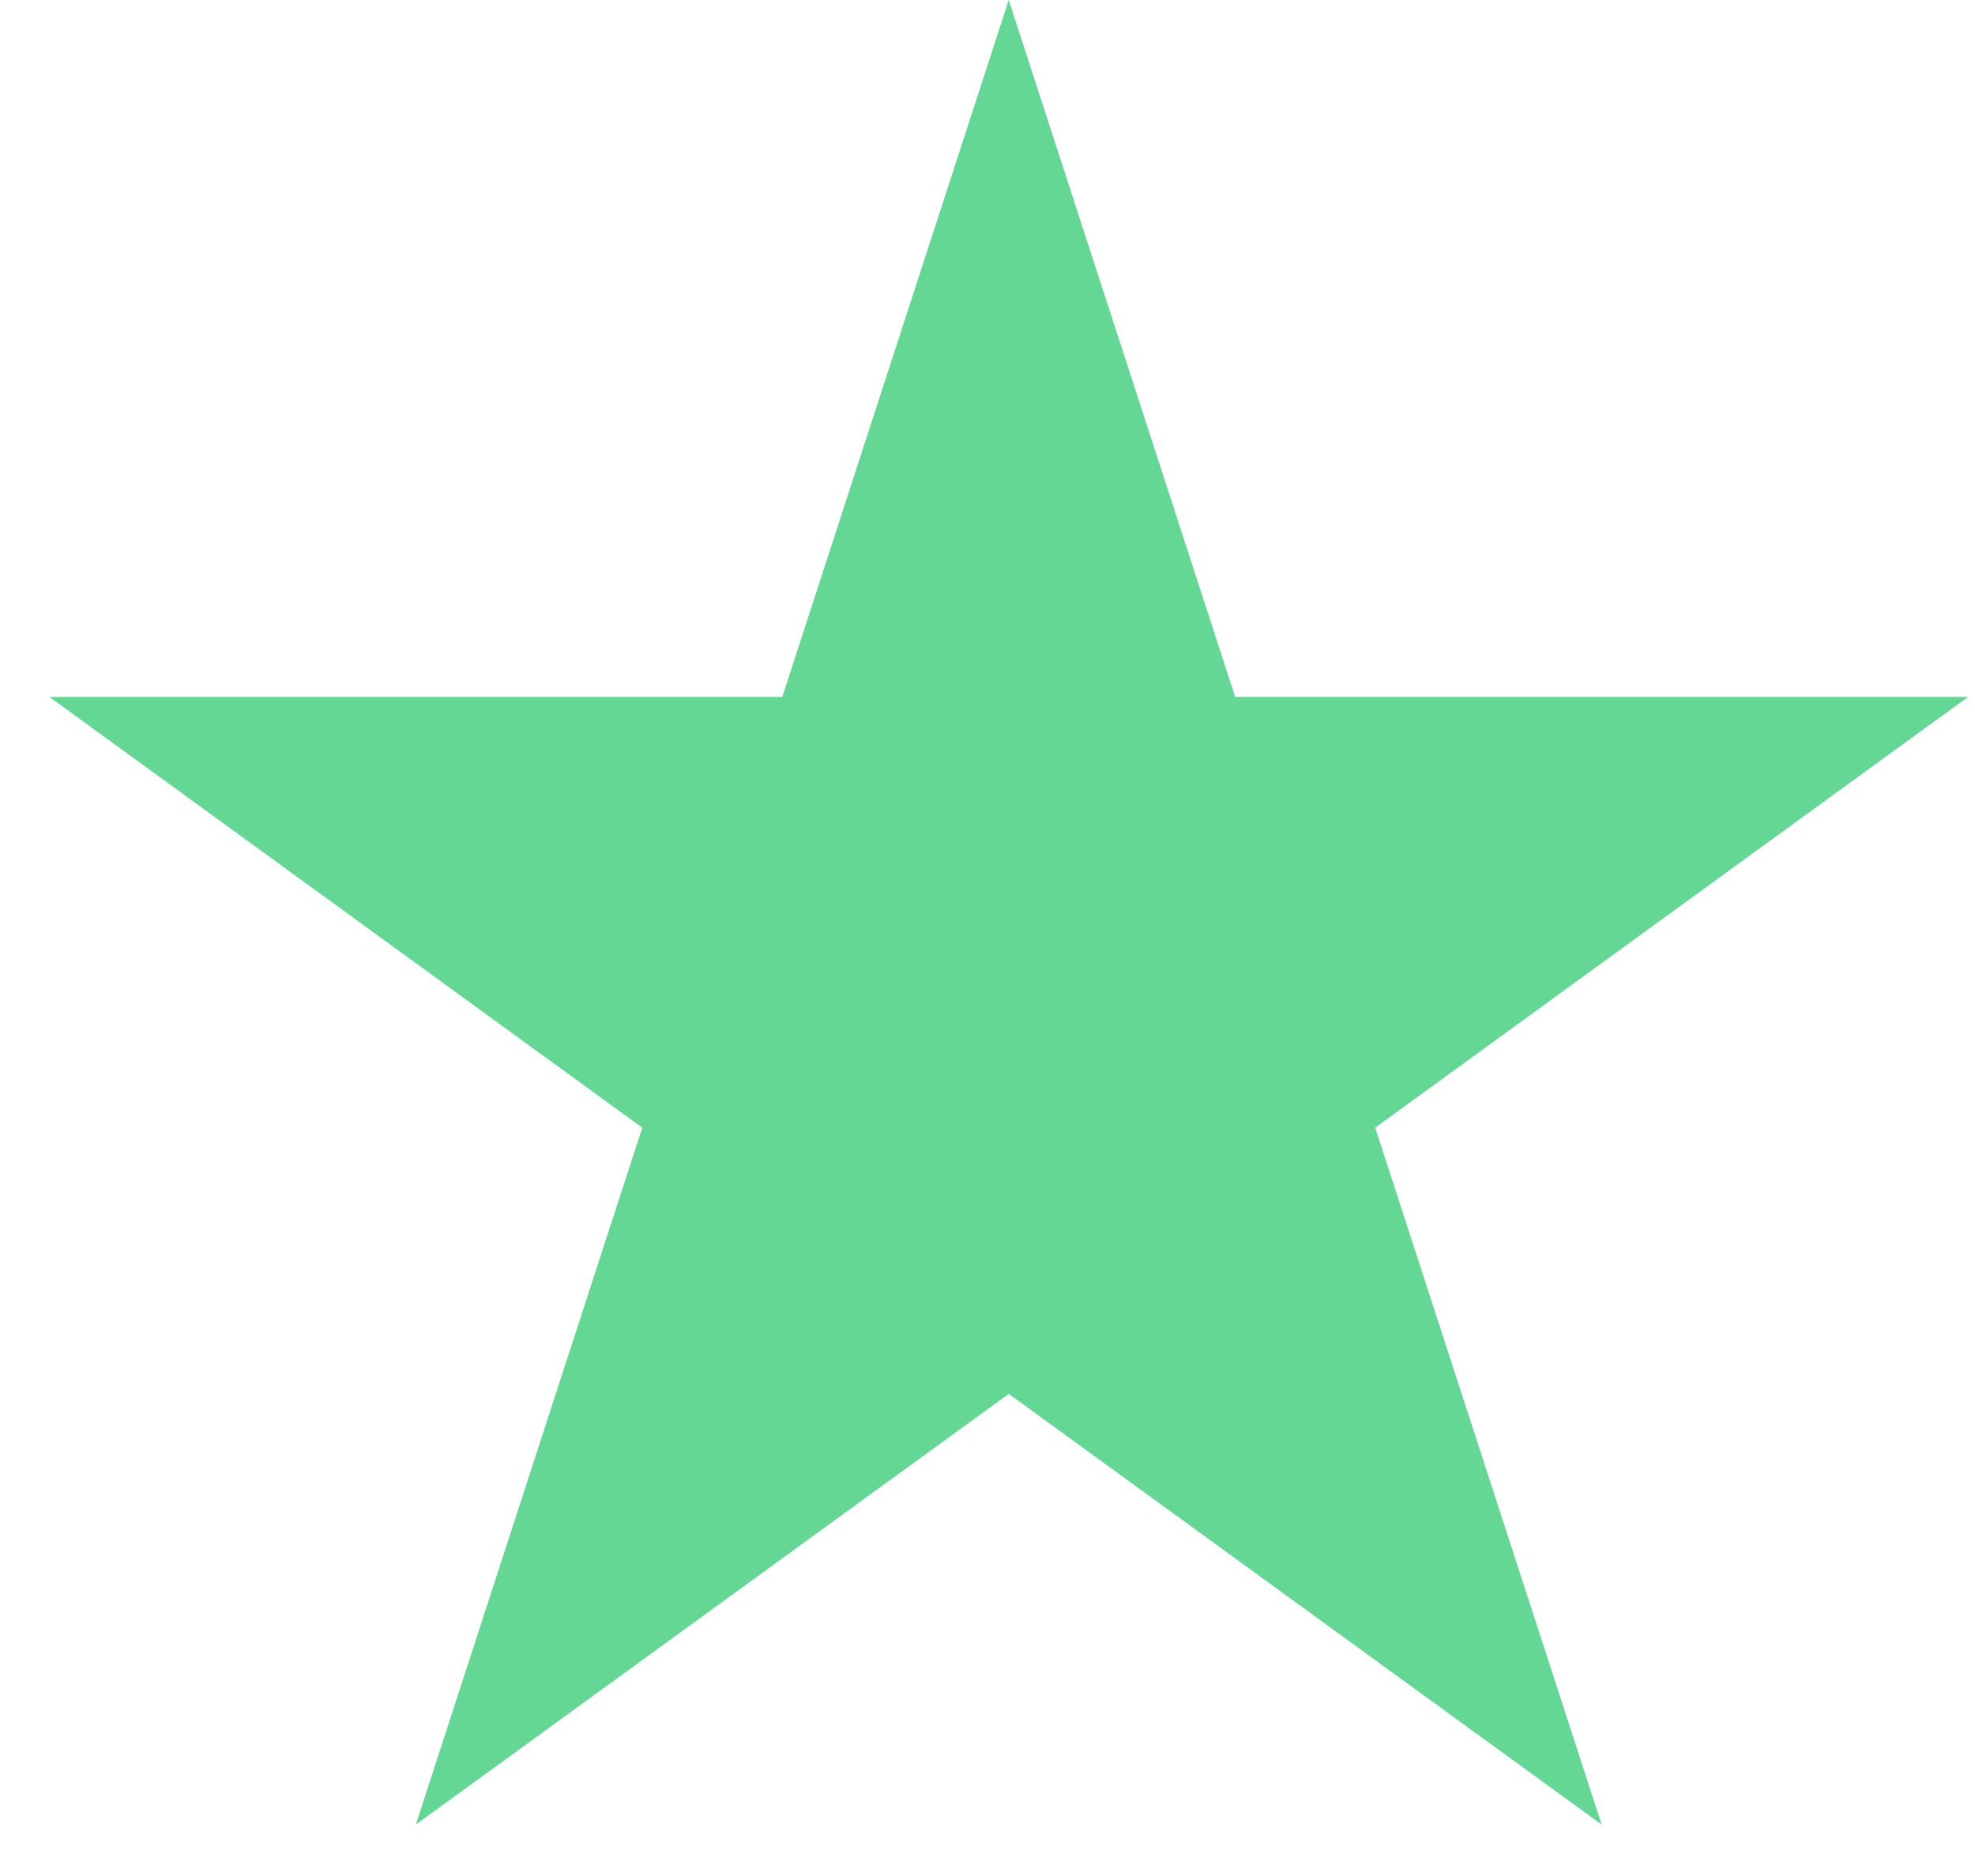 <svg width="20" height="19" viewBox="0 0 20 19" fill="none" xmlns="http://www.w3.org/2000/svg">
<path d="M10.215 0L12.508 7.058L19.93 7.058L13.926 11.421L16.219 18.479L10.215 14.117L4.211 18.479L6.504 11.421L0.5 7.058L7.922 7.058L10.215 0Z" fill="#63D793"/>
</svg>
